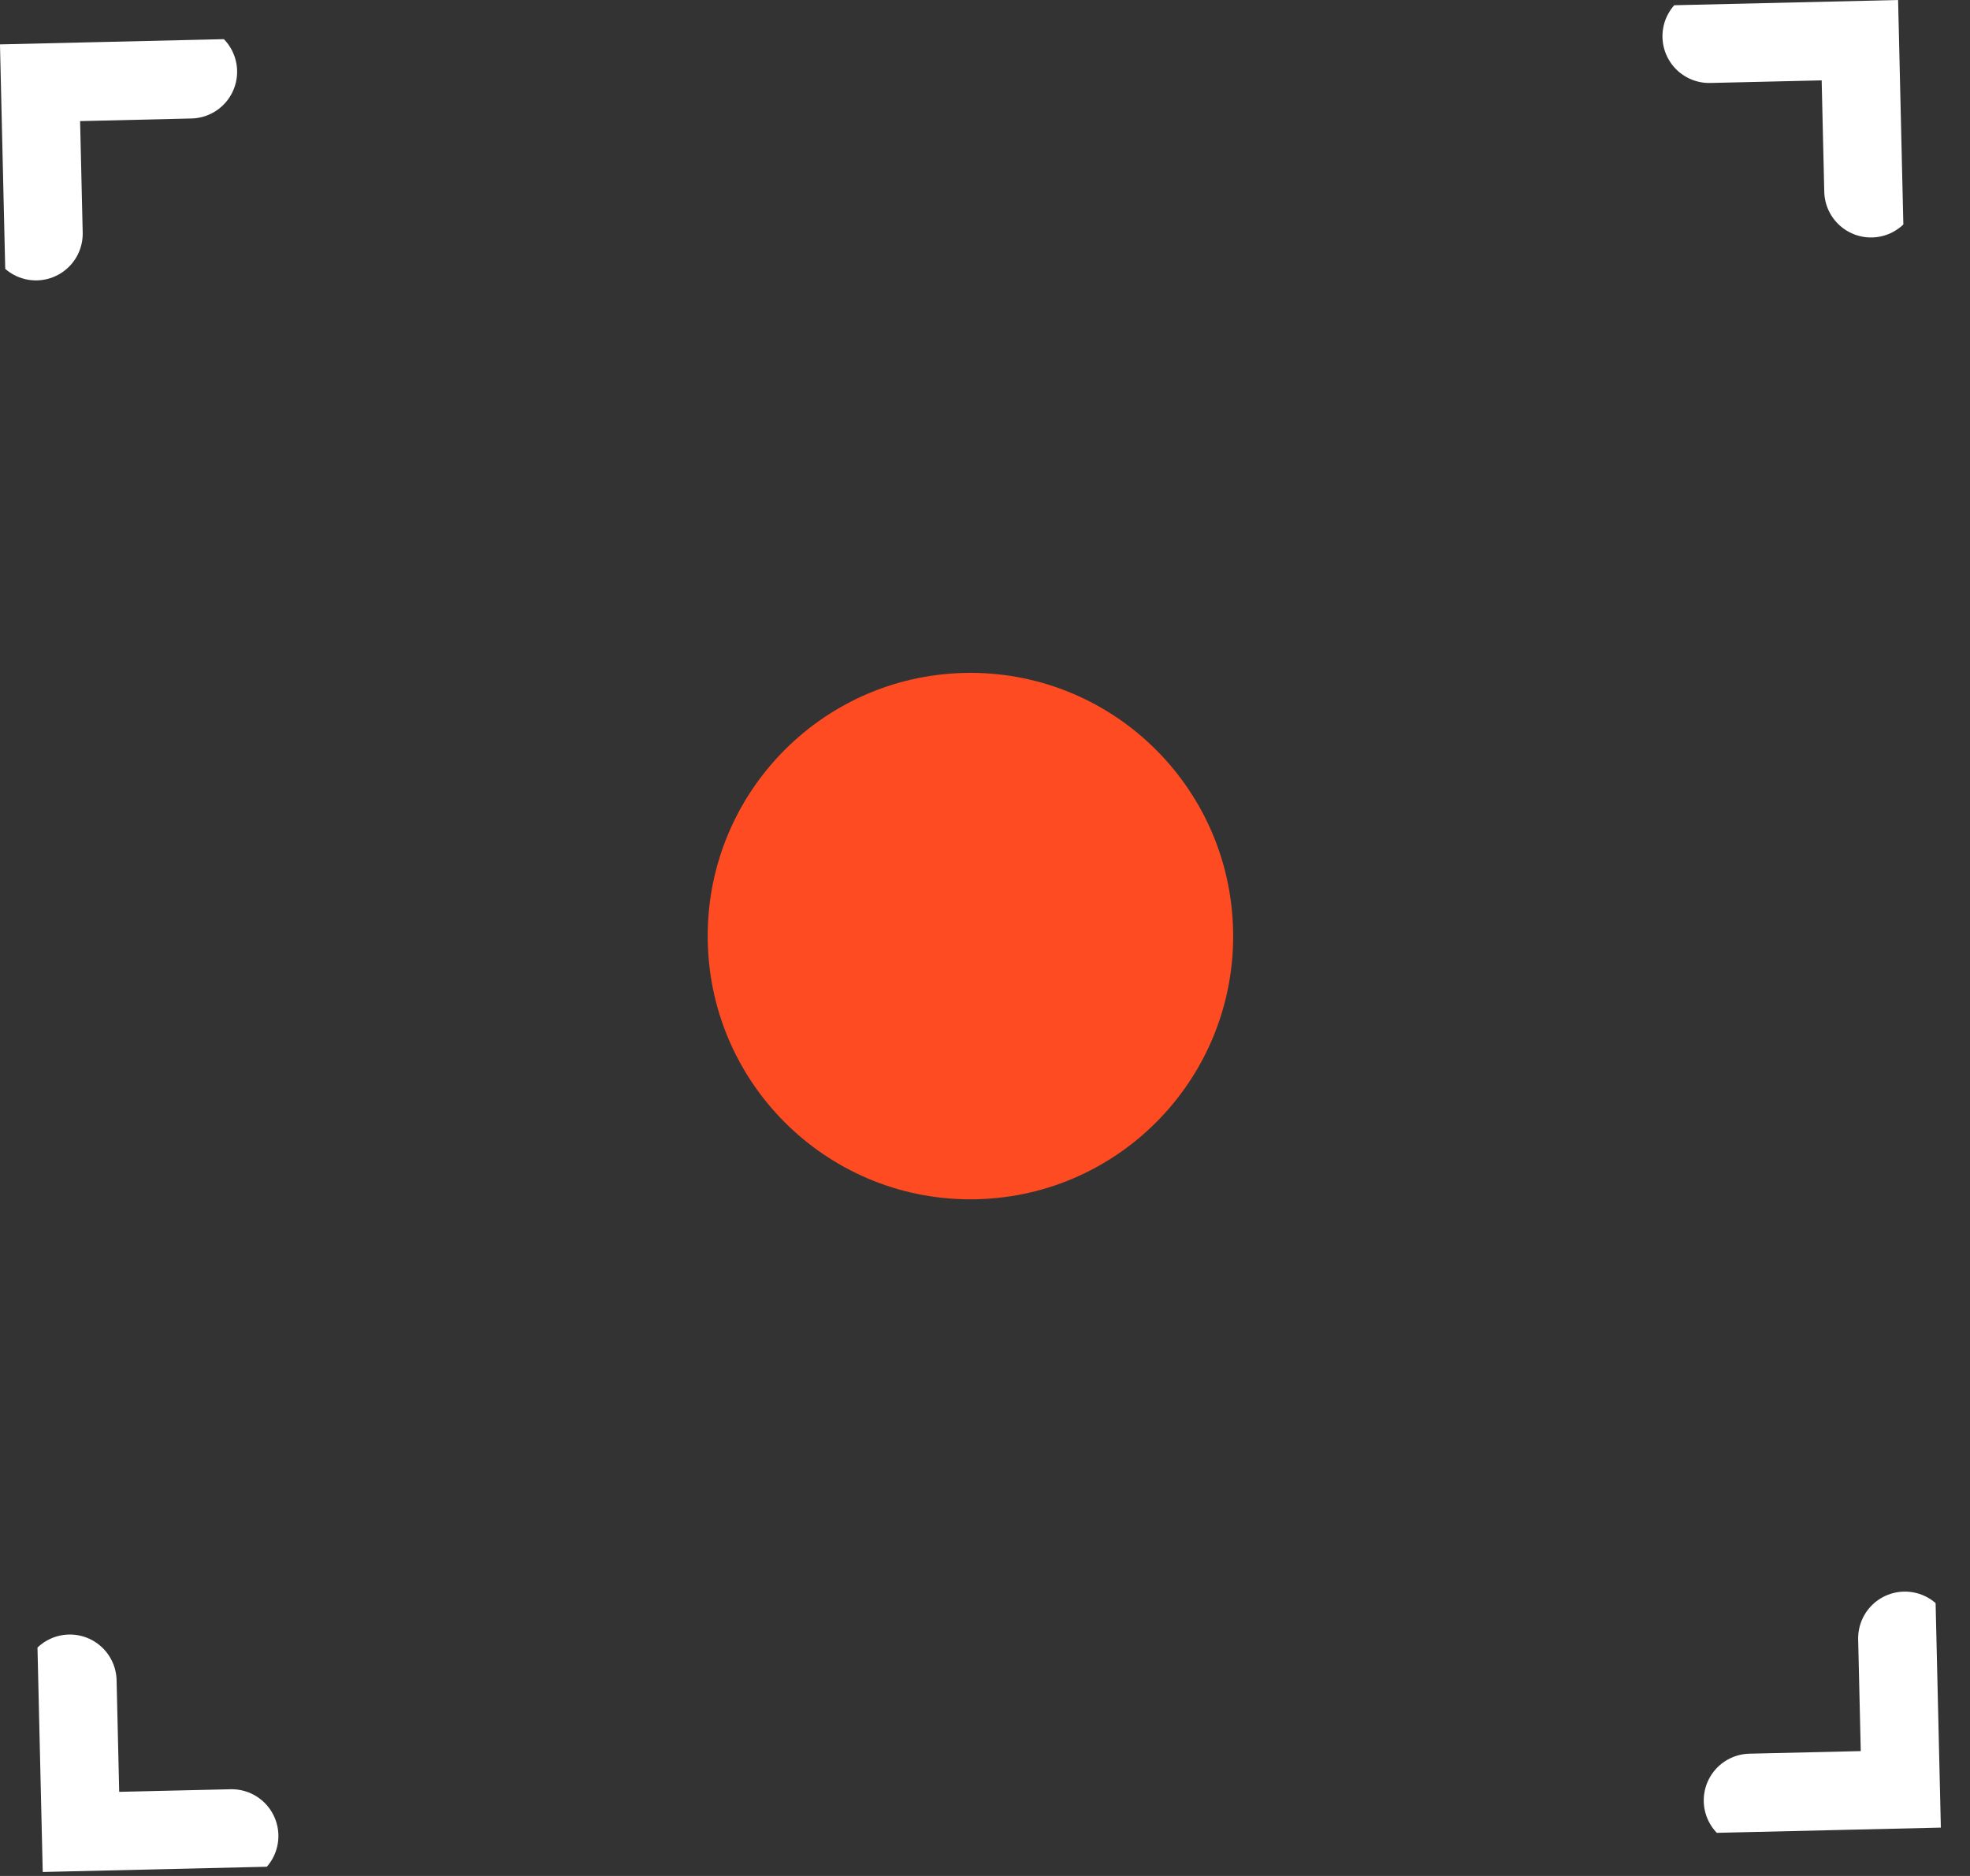 <svg xmlns="http://www.w3.org/2000/svg" width="63" height="60" viewBox="0 0 63 60" fill="none"><rect x="0" y="0" width="63" height="60" fill="#333333" stroke="none"/><g clip-path="url(#clip0_323_913)"><path d="M30.837 21.523C26.198 21.632 22.526 25.488 22.634 30.136C22.743 34.785 26.592 38.465 31.231 38.356C35.87 38.248 39.543 34.392 39.434 29.743C39.325 25.095 35.476 21.415 30.837 21.523Z" fill="#FF4B21"></path><path d="M60.918 52.4L61.036 57.466L55.98 57.584" stroke="white" stroke-width="2.99" stroke-linecap="round" stroke-linejoin="round"></path><path d="M54.66 1.159L59.716 1.041L59.834 6.1" stroke="white" stroke-width="2.99" stroke-linecap="round" stroke-linejoin="round"></path><path d="M7.408 58.721L2.352 58.839L2.234 53.773" stroke="white" stroke-width="2.99" stroke-linecap="round" stroke-linejoin="round"></path><path d="M1.15 7.473L1.032 2.414L6.088 2.295" stroke="white" stroke-width="2.99" stroke-linecap="round" stroke-linejoin="round"></path></g><defs><clipPath id="clip0_323_913"><rect width="60.718" height="58.469" fill="white" transform="translate(62.068 58.453) rotate(178.66)"></rect></clipPath></defs></svg>